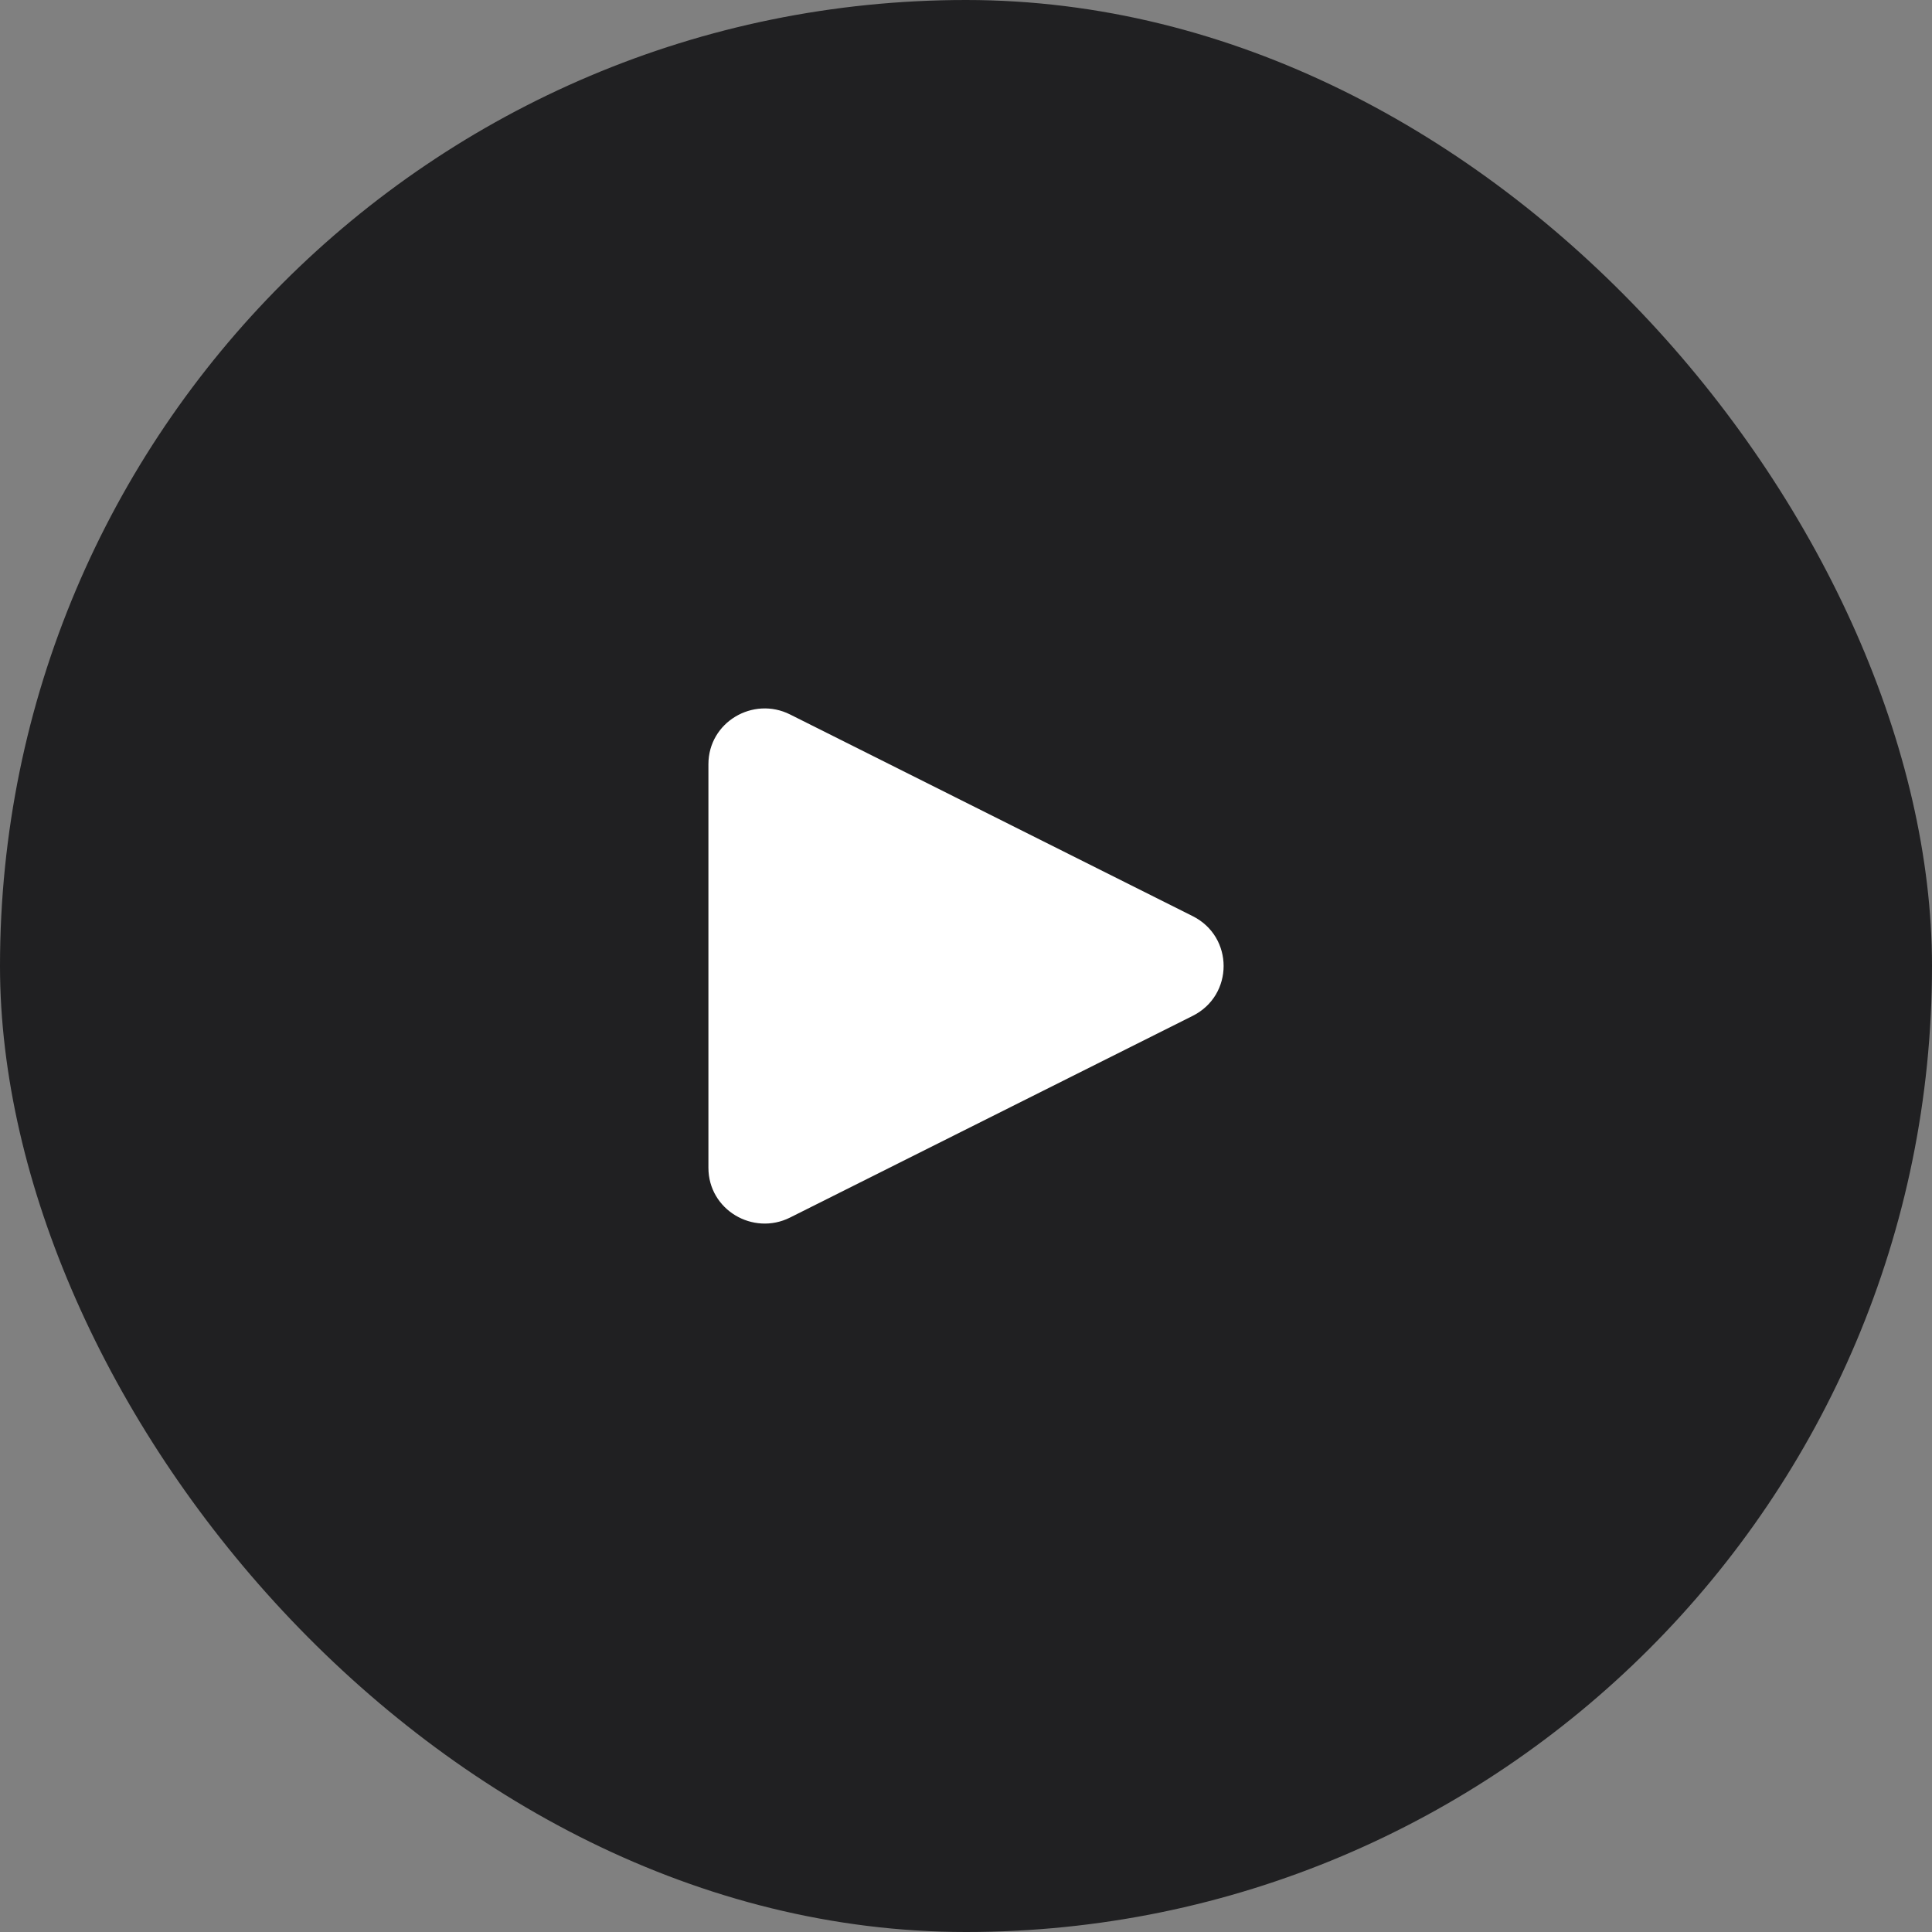 <svg width="40" height="40" viewBox="0 0 40 40" fill="none" xmlns="http://www.w3.org/2000/svg">
<rect x="0" y="0" width="40" height="40" fill="#808080" stroke="none"/>
<rect width="40" height="40" rx="20" fill="#202022"/>
<path d="M16.357 25.208C15.592 25.591 14.667 25.049 14.667 24.177L14.667 15.823C14.667 14.951 15.592 14.409 16.357 14.792L24.694 18.968C25.547 19.396 25.547 20.604 24.694 21.032L16.357 25.208Z" fill="white"/>
</svg>
